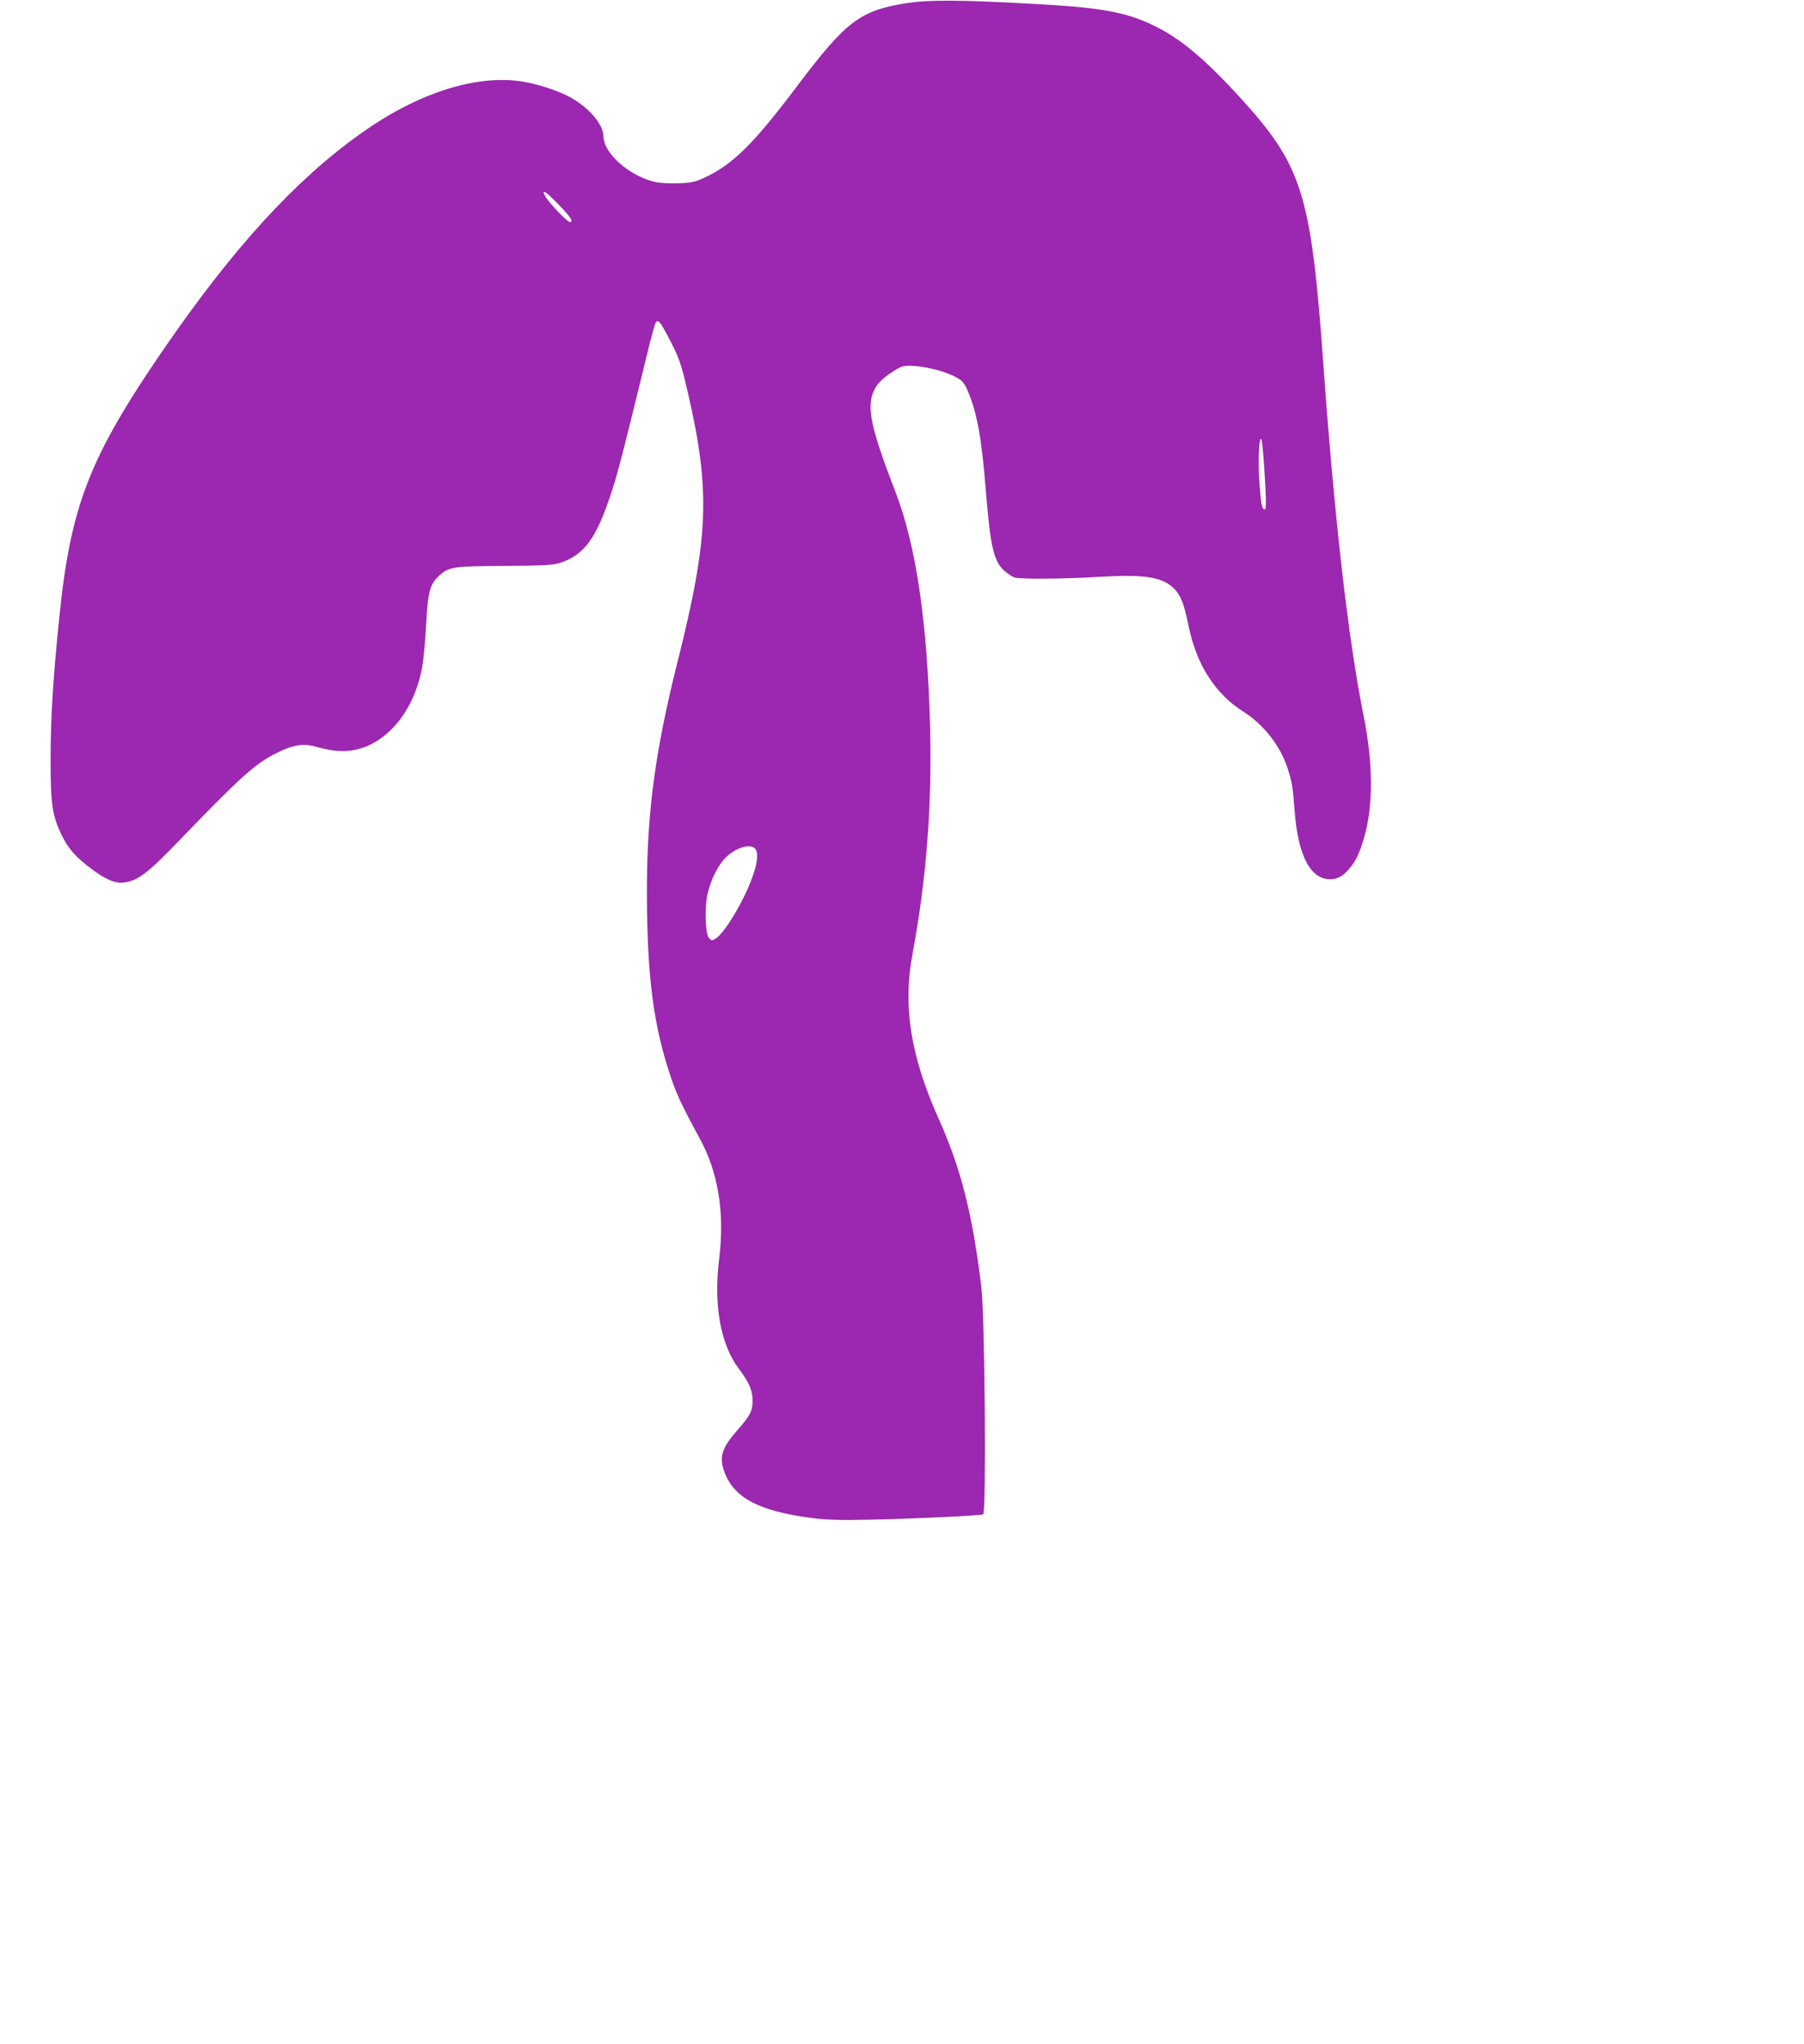 <?xml version="1.0" standalone="no"?>
<!DOCTYPE svg PUBLIC "-//W3C//DTD SVG 20010904//EN"
 "http://www.w3.org/TR/2001/REC-SVG-20010904/DTD/svg10.dtd">
<svg version="1.0" xmlns="http://www.w3.org/2000/svg"
 width="1130pt" height="1280pt" viewBox="0 0 1130 1280"
 preserveAspectRatio="xMidYMid meet">
<g transform="translate(0,1280) scale(0.1,-0.1)"
fill="#9c27b0" stroke="none">
<path d="M5671 12779 c-284 -46 -373 -114 -671 -509 -280 -372 -408 -499 -588
-583 -56 -26 -82 -32 -158 -35 -50 -2 -115 1 -144 7 -164 35 -329 179 -330
287 -1 74 -87 177 -205 243 -76 43 -212 87 -314 102 -289 41 -651 -77 -1001
-327 -412 -293 -800 -718 -1237 -1354 -464 -676 -581 -978 -652 -1680 -39
-382 -54 -627 -54 -875 -1 -285 10 -362 67 -480 42 -89 90 -143 188 -216 96
-71 152 -94 210 -85 82 12 144 59 318 239 413 428 495 502 632 571 101 51 167
62 242 41 100 -28 161 -34 227 -25 213 30 392 240 443 520 9 47 20 166 25 265
11 209 24 257 81 309 63 57 84 60 410 62 231 1 305 5 342 17 159 50 235 156
331 453 41 127 72 249 217 843 27 113 54 209 59 214 15 15 27 1 73 -86 70
-131 85 -173 127 -358 142 -613 131 -903 -64 -1680 -152 -604 -201 -1003 -192
-1569 7 -446 46 -723 142 -1015 40 -123 74 -195 189 -407 115 -210 156 -465
121 -749 -36 -291 7 -536 123 -691 64 -85 86 -136 86 -198 0 -67 -14 -94 -93
-184 -98 -111 -117 -167 -86 -257 58 -167 213 -251 545 -295 99 -13 177 -15
375 -11 253 5 679 25 703 33 21 6 11 1239 -11 1424 -56 460 -128 744 -268
1055 -175 391 -225 703 -163 1032 87 468 122 921 110 1416 -17 662 -87 1141
-219 1482 -162 420 -185 543 -121 651 21 38 82 86 153 124 54 28 262 -11 358
-67 33 -19 46 -36 67 -86 57 -137 85 -293 111 -617 28 -351 49 -444 115 -504
22 -19 52 -39 67 -43 39 -11 312 -9 538 5 278 16 386 -2 459 -74 42 -42 63
-96 91 -234 49 -241 167 -426 342 -536 126 -79 231 -212 277 -352 29 -88 33
-111 46 -277 19 -244 83 -389 183 -416 57 -15 106 1 150 51 48 52 71 100 102
206 58 199 56 467 -4 764 -95 470 -182 1229 -251 2190 -78 1085 -131 1252
-533 1691 -217 236 -369 362 -532 440 -175 84 -330 112 -739 134 -478 27 -673
27 -815 4z m-2171 -1261 c75 -78 95 -108 69 -108 -16 0 -130 119 -152 158 -31
55 0 36 83 -50z m4419 -1648 c13 -201 14 -260 2 -260 -16 0 -22 31 -32 164
-10 132 -3 301 12 275 4 -8 12 -88 18 -179z m-3188 -2386 c21 -26 14 -90 -20
-182 -53 -146 -170 -342 -227 -379 -23 -15 -26 -15 -42 1 -25 24 -30 201 -8
287 21 82 56 154 100 206 61 70 165 106 197 67z"/>
</g>
</svg>
